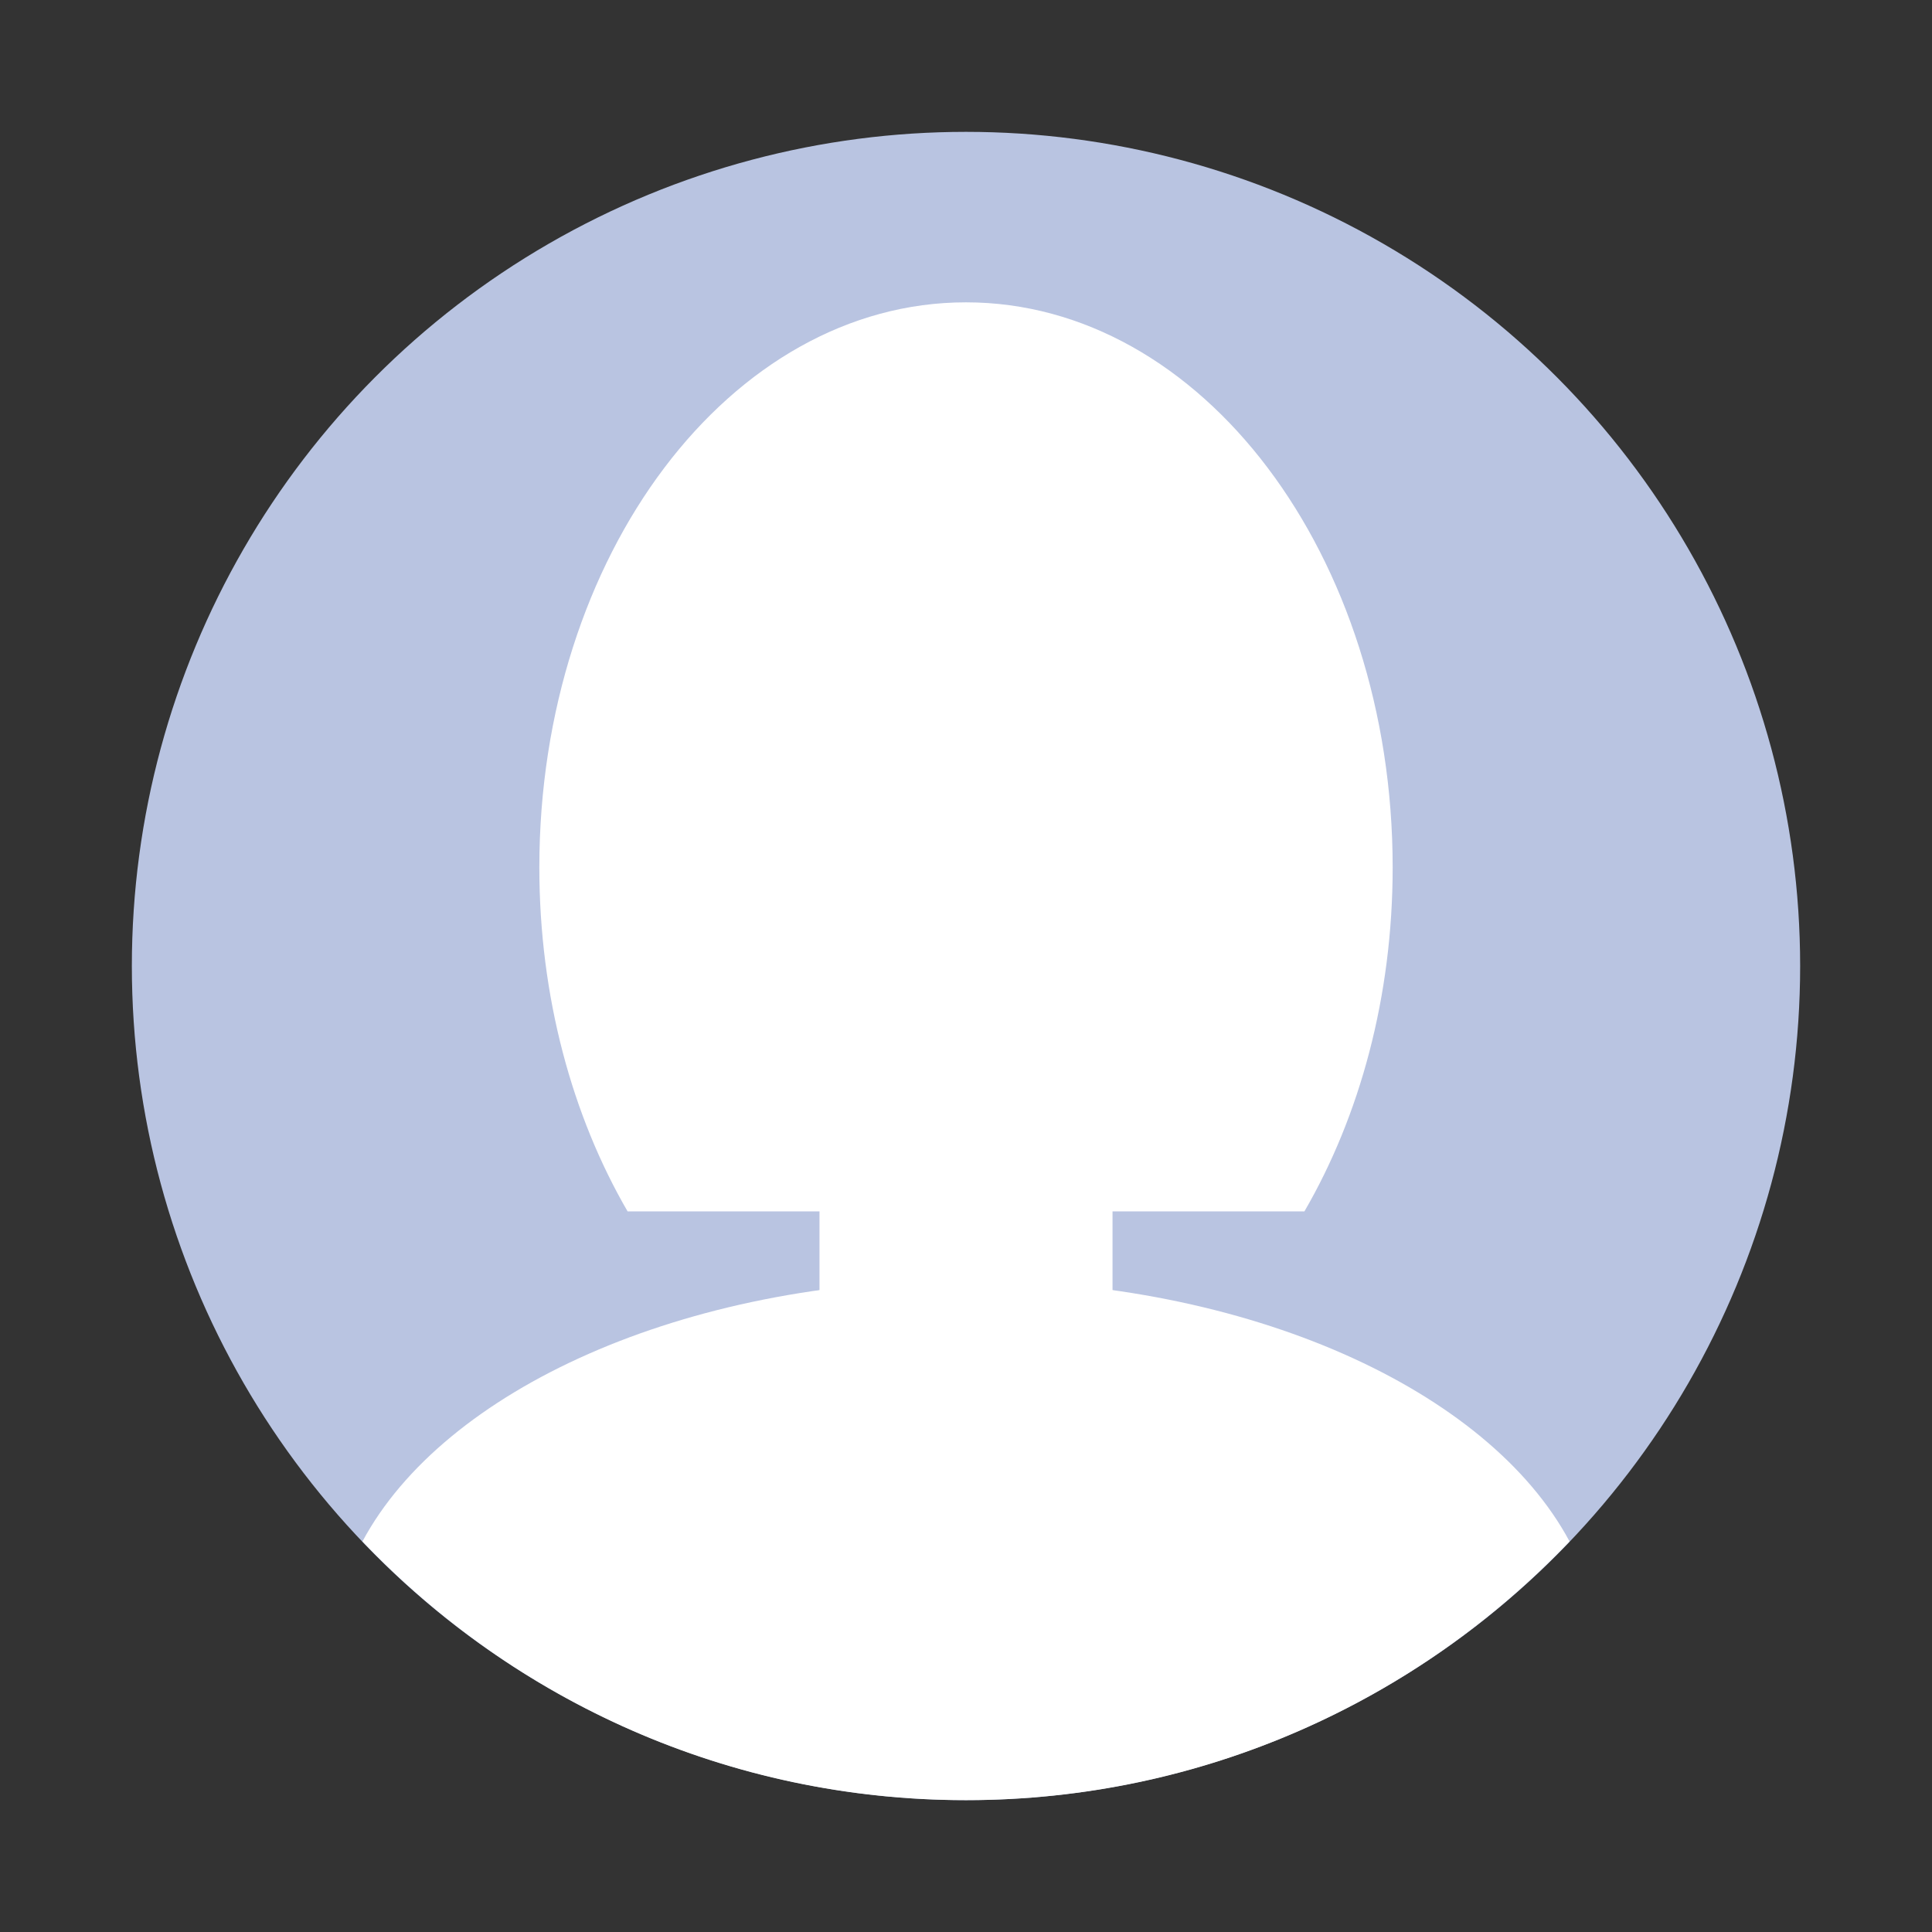 <?xml version="1.0" encoding="iso-8859-1"?>
<!-- Generator: Adobe Illustrator 27.7.0, SVG Export Plug-In . SVG Version: 6.00 Build 0)  -->
<svg version="1.1" id="Layer_1" xmlns="http://www.w3.org/2000/svg" xmlns:xlink="http://www.w3.org/1999/xlink" x="0px" y="0px"
	 viewBox="0 0 150 150" style="enable-background:new 0 0 150 150;" xml:space="preserve">
<rect x="0" y="0" width="150" height="150" fill="#333333" stroke="none"/>
<g>
	<circle style="fill:#B9C4E1;" cx="75" cy="75" r="64.763"/>
	<ellipse style="fill:#FFFFFF;" cx="75" cy="64.392" rx="25.194" ry="32.568"/>
	<path style="fill:#FFFFFF;" d="M75,139.763c18.439,0,35.065-7.719,46.86-20.086c-6.309-11.769-24.9-20.298-46.86-20.298
		s-40.551,8.529-46.86,20.298C39.935,132.044,56.561,139.763,75,139.763z"/>
	<path style="fill:#FFFFFF;" d="M76.75,116.128H73.25c-5.294,0-9.625-4.331-9.625-9.625V84.625c0-5.294,4.331-9.625,9.625-9.625
		h3.501c5.294,0,9.625,4.331,9.625,9.625v21.878C86.375,111.797,82.044,116.128,76.75,116.128z"/>
	<path style="fill:#FFFFFF;" d="M101.275,94.051c4.293-7.398,6.851-16.654,6.851-26.705c0-24.231-14.831-43.873-33.126-43.873
		S41.874,43.115,41.874,67.345c0,10.052,2.558,19.308,6.851,26.705H101.275z"/>
</g>
</svg>
